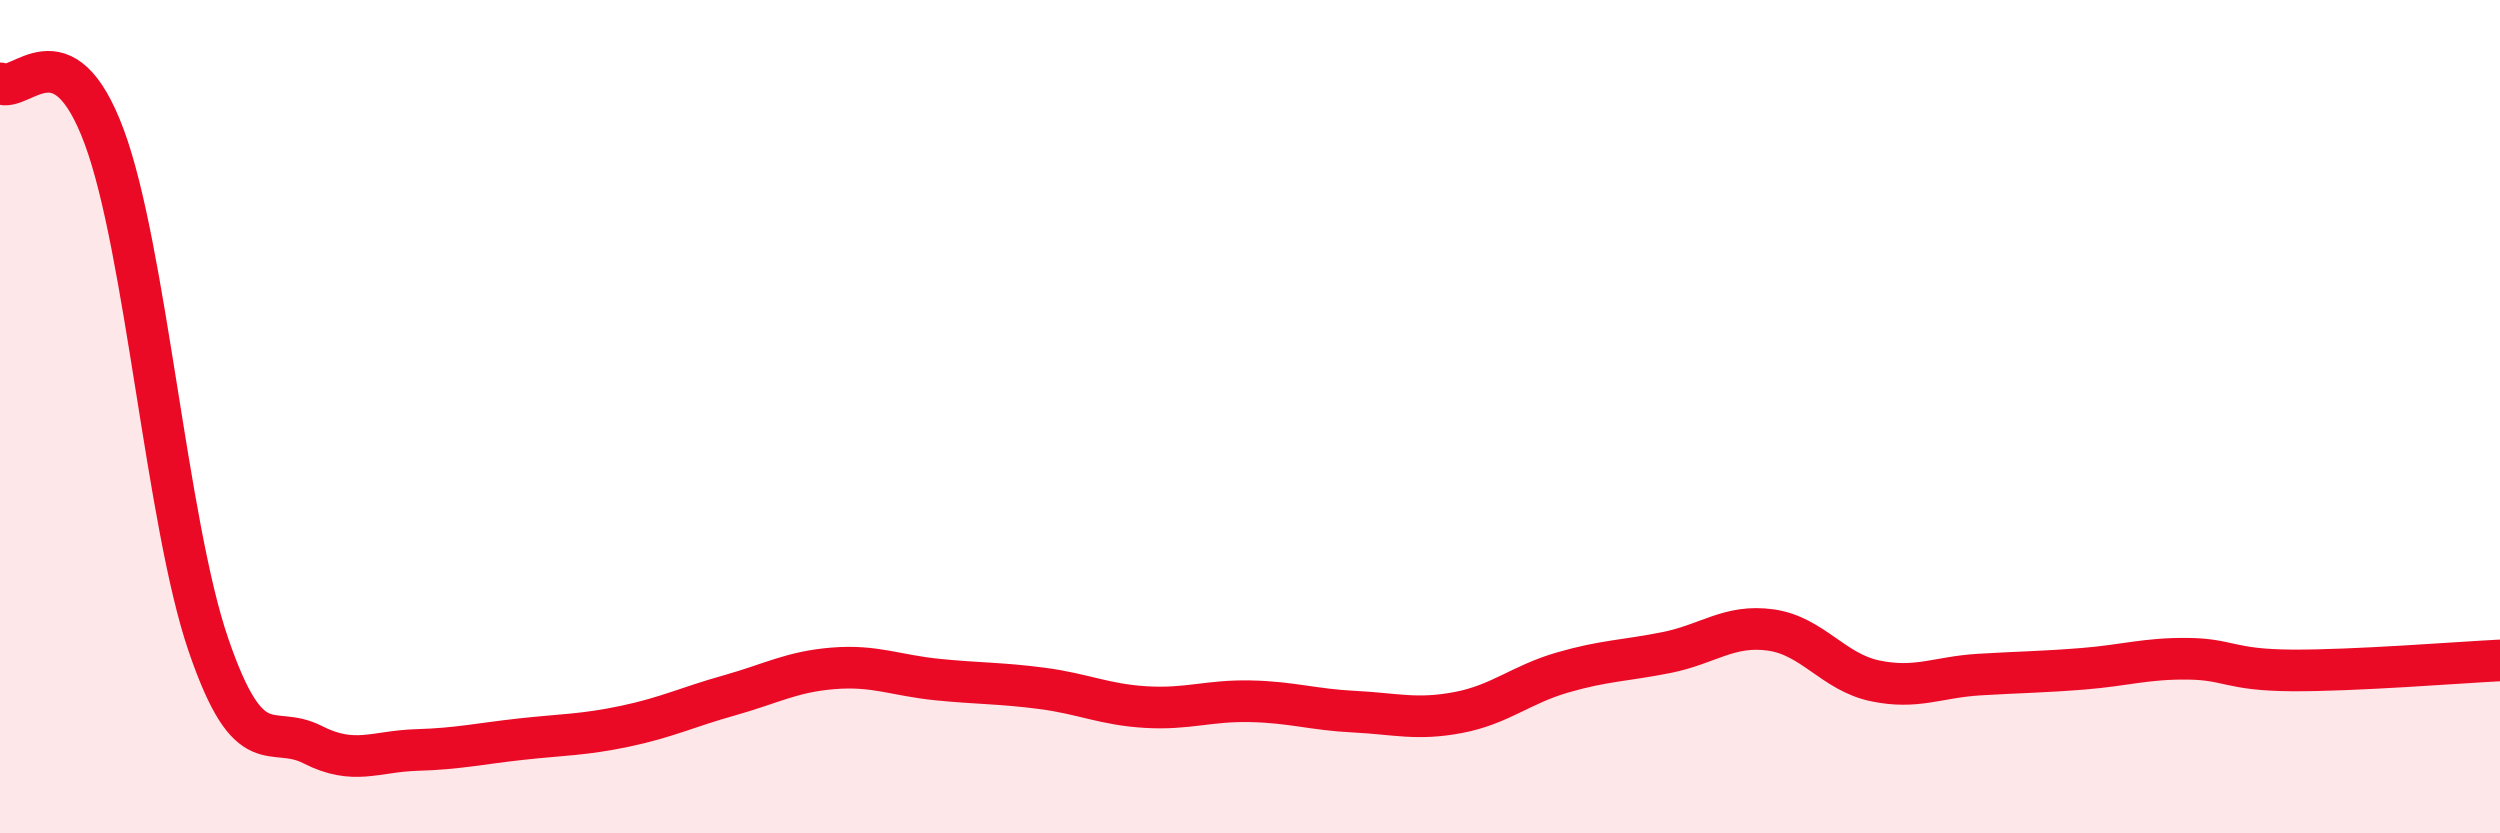 
    <svg width="60" height="20" viewBox="0 0 60 20" xmlns="http://www.w3.org/2000/svg">
      <path
        d="M 0,2 C 0.5,2.26 1.5,0.59 2.5,3.28 C 3.5,5.97 4,12.55 5,15.47 C 6,18.39 6.5,17.36 7.5,17.87 C 8.5,18.38 9,18.03 10,18 C 11,17.97 11.5,17.85 12.5,17.74 C 13.5,17.63 14,17.64 15,17.43 C 16,17.22 16.5,16.97 17.5,16.69 C 18.5,16.41 19,16.12 20,16.04 C 21,15.96 21.5,16.21 22.5,16.31 C 23.5,16.41 24,16.39 25,16.52 C 26,16.65 26.5,16.91 27.5,16.97 C 28.5,17.03 29,16.81 30,16.83 C 31,16.85 31.5,17.03 32.5,17.08 C 33.5,17.13 34,17.29 35,17.1 C 36,16.91 36.5,16.43 37.5,16.14 C 38.5,15.85 39,15.86 40,15.66 C 41,15.46 41.5,14.98 42.5,15.12 C 43.5,15.26 44,16.13 45,16.34 C 46,16.55 46.5,16.25 47.5,16.19 C 48.5,16.13 49,16.13 50,16.05 C 51,15.97 51.5,15.8 52.5,15.81 C 53.5,15.82 53.5,16.08 55,16.09 C 56.5,16.1 59,15.9 60,15.85L60 20L0 20Z"
        fill="#EB0A25"
        opacity="0.1"
        stroke-linecap="round"
        stroke-linejoin="round"
      />
      <path
        d="M 0,2 C 0.5,2.26 1.5,0.59 2.5,3.28 C 3.5,5.97 4,12.55 5,15.47 C 6,18.39 6.5,17.36 7.5,17.87 C 8.5,18.38 9,18.03 10,18 C 11,17.97 11.5,17.85 12.5,17.74 C 13.5,17.63 14,17.64 15,17.43 C 16,17.22 16.5,16.97 17.5,16.69 C 18.5,16.41 19,16.12 20,16.04 C 21,15.96 21.5,16.21 22.5,16.31 C 23.5,16.41 24,16.39 25,16.52 C 26,16.65 26.5,16.91 27.5,16.97 C 28.5,17.03 29,16.81 30,16.83 C 31,16.85 31.5,17.03 32.5,17.08 C 33.5,17.13 34,17.29 35,17.1 C 36,16.91 36.5,16.43 37.5,16.14 C 38.5,15.85 39,15.86 40,15.66 C 41,15.46 41.5,14.98 42.5,15.12 C 43.5,15.26 44,16.13 45,16.34 C 46,16.55 46.5,16.25 47.5,16.19 C 48.5,16.13 49,16.13 50,16.05 C 51,15.97 51.5,15.8 52.5,15.81 C 53.5,15.82 53.5,16.08 55,16.09 C 56.5,16.1 59,15.9 60,15.85"
        stroke="#EB0A25"
        stroke-width="1"
        fill="none"
        stroke-linecap="round"
        stroke-linejoin="round"
      />
    </svg>
  